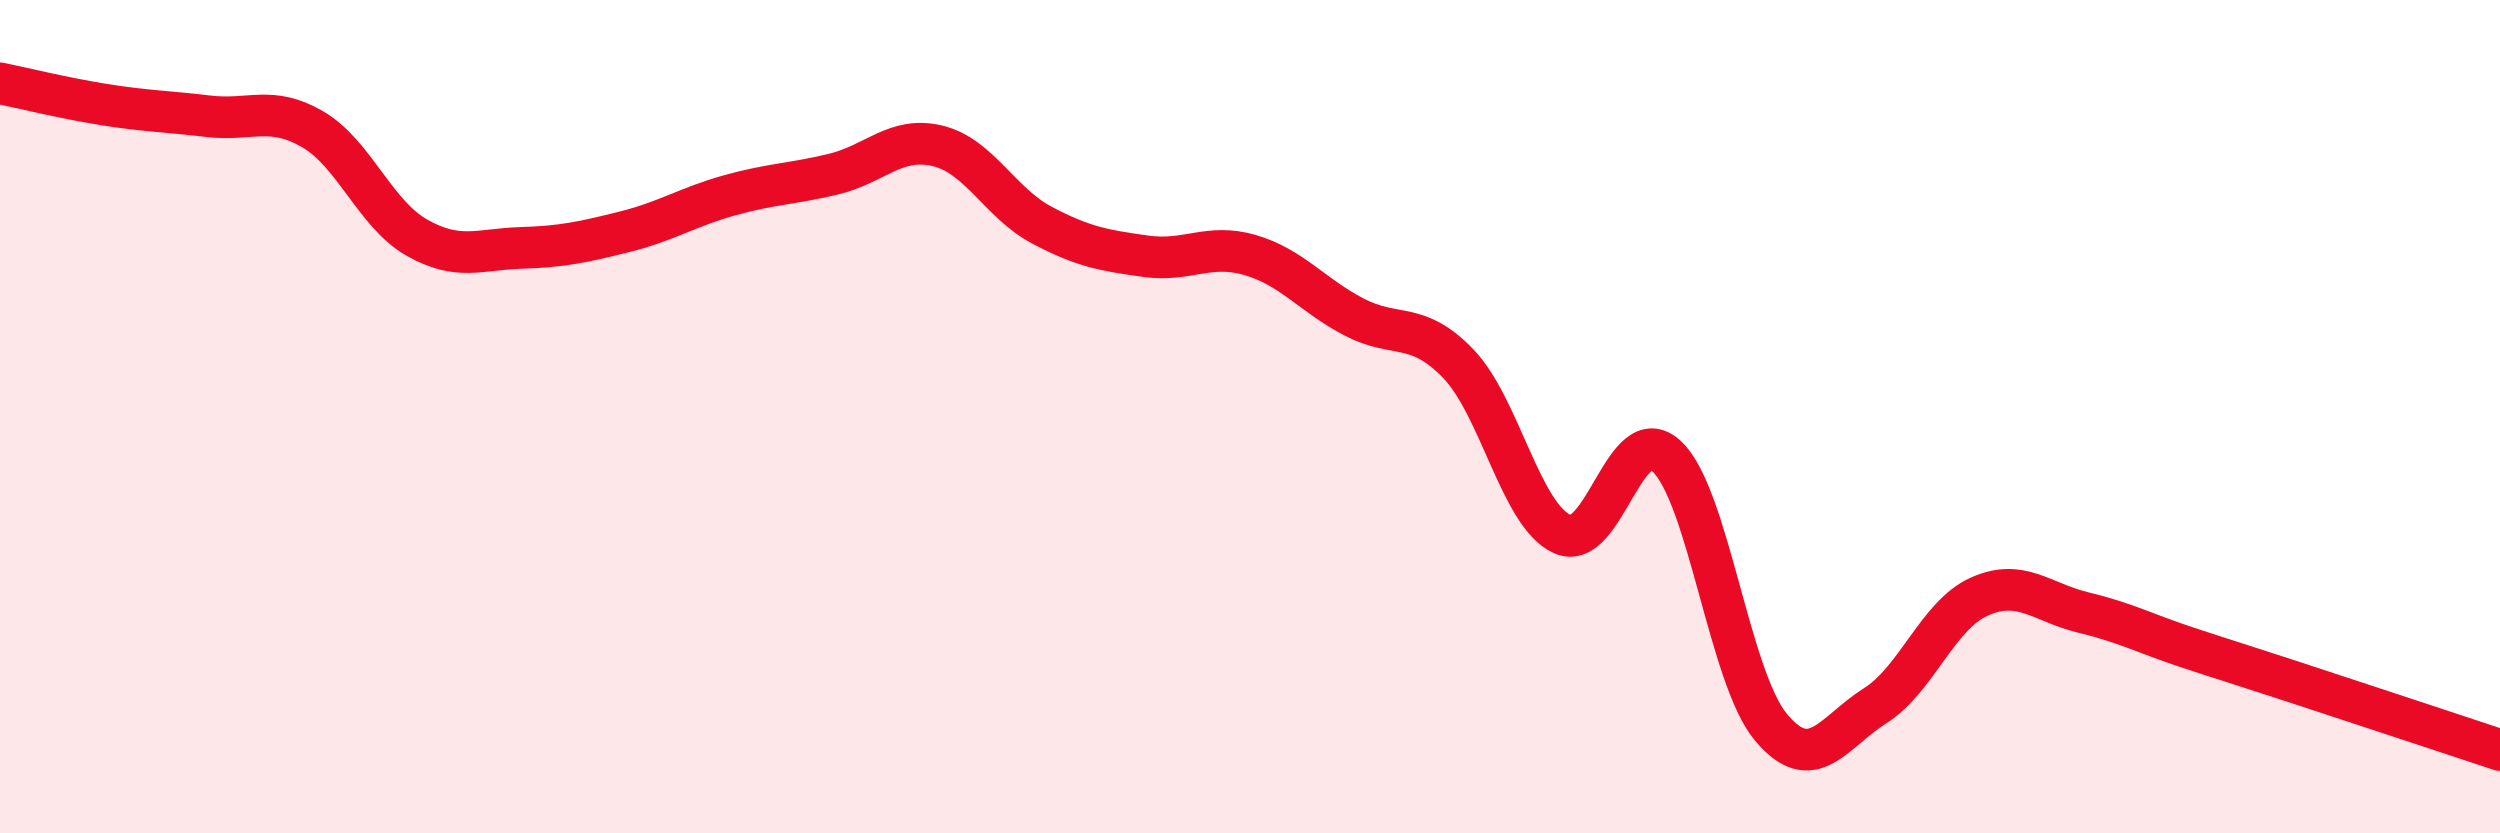
    <svg width="60" height="20" viewBox="0 0 60 20" xmlns="http://www.w3.org/2000/svg">
      <path
        d="M 0,2 C 0.5,2.1 1.5,2.35 2.5,2.51 C 3.5,2.67 4,2.67 5,2.79 C 6,2.91 6.5,2.52 7.5,3.1 C 8.5,3.68 9,5.13 10,5.7 C 11,6.27 11.5,5.98 12.5,5.95 C 13.5,5.92 14,5.81 15,5.56 C 16,5.31 16.5,4.97 17.5,4.69 C 18.5,4.41 19,4.42 20,4.18 C 21,3.94 21.5,3.26 22.5,3.5 C 23.5,3.74 24,4.87 25,5.4 C 26,5.93 26.5,6.01 27.5,6.15 C 28.5,6.29 29,5.83 30,6.12 C 31,6.41 31.5,7.09 32.5,7.61 C 33.5,8.13 34,7.69 35,8.73 C 36,9.77 36.5,12.38 37.5,12.82 C 38.5,13.26 39,10.02 40,10.95 C 41,11.88 41.5,16.25 42.5,17.45 C 43.5,18.65 44,17.57 45,16.94 C 46,16.31 46.5,14.77 47.5,14.32 C 48.5,13.87 49,14.46 50,14.7 C 51,14.94 51.5,15.21 52.5,15.54 C 53.5,15.87 53.5,15.86 55,16.35 C 56.5,16.84 59,17.67 60,18L60 20L0 20Z"
        fill="#EB0A25"
        opacity="0.1"
        stroke-linecap="round"
        stroke-linejoin="round"
      />
      <path
        d="M 0,2 C 0.5,2.1 1.5,2.35 2.5,2.51 C 3.5,2.67 4,2.67 5,2.79 C 6,2.91 6.5,2.52 7.5,3.1 C 8.5,3.68 9,5.13 10,5.7 C 11,6.27 11.5,5.98 12.5,5.95 C 13.5,5.92 14,5.81 15,5.56 C 16,5.31 16.5,4.97 17.5,4.69 C 18.5,4.41 19,4.42 20,4.18 C 21,3.94 21.5,3.26 22.5,3.5 C 23.5,3.74 24,4.87 25,5.4 C 26,5.93 26.5,6.01 27.5,6.15 C 28.5,6.29 29,5.83 30,6.12 C 31,6.41 31.5,7.09 32.5,7.61 C 33.5,8.13 34,7.69 35,8.73 C 36,9.77 36.5,12.38 37.5,12.82 C 38.5,13.26 39,10.02 40,10.95 C 41,11.88 41.5,16.25 42.5,17.45 C 43.5,18.65 44,17.57 45,16.94 C 46,16.31 46.5,14.77 47.5,14.32 C 48.5,13.87 49,14.46 50,14.7 C 51,14.94 51.5,15.21 52.5,15.54 C 53.5,15.87 53.5,15.86 55,16.35 C 56.5,16.84 59,17.67 60,18"
        stroke="#EB0A25"
        stroke-width="1"
        fill="none"
        stroke-linecap="round"
        stroke-linejoin="round"
      />
    </svg>
  